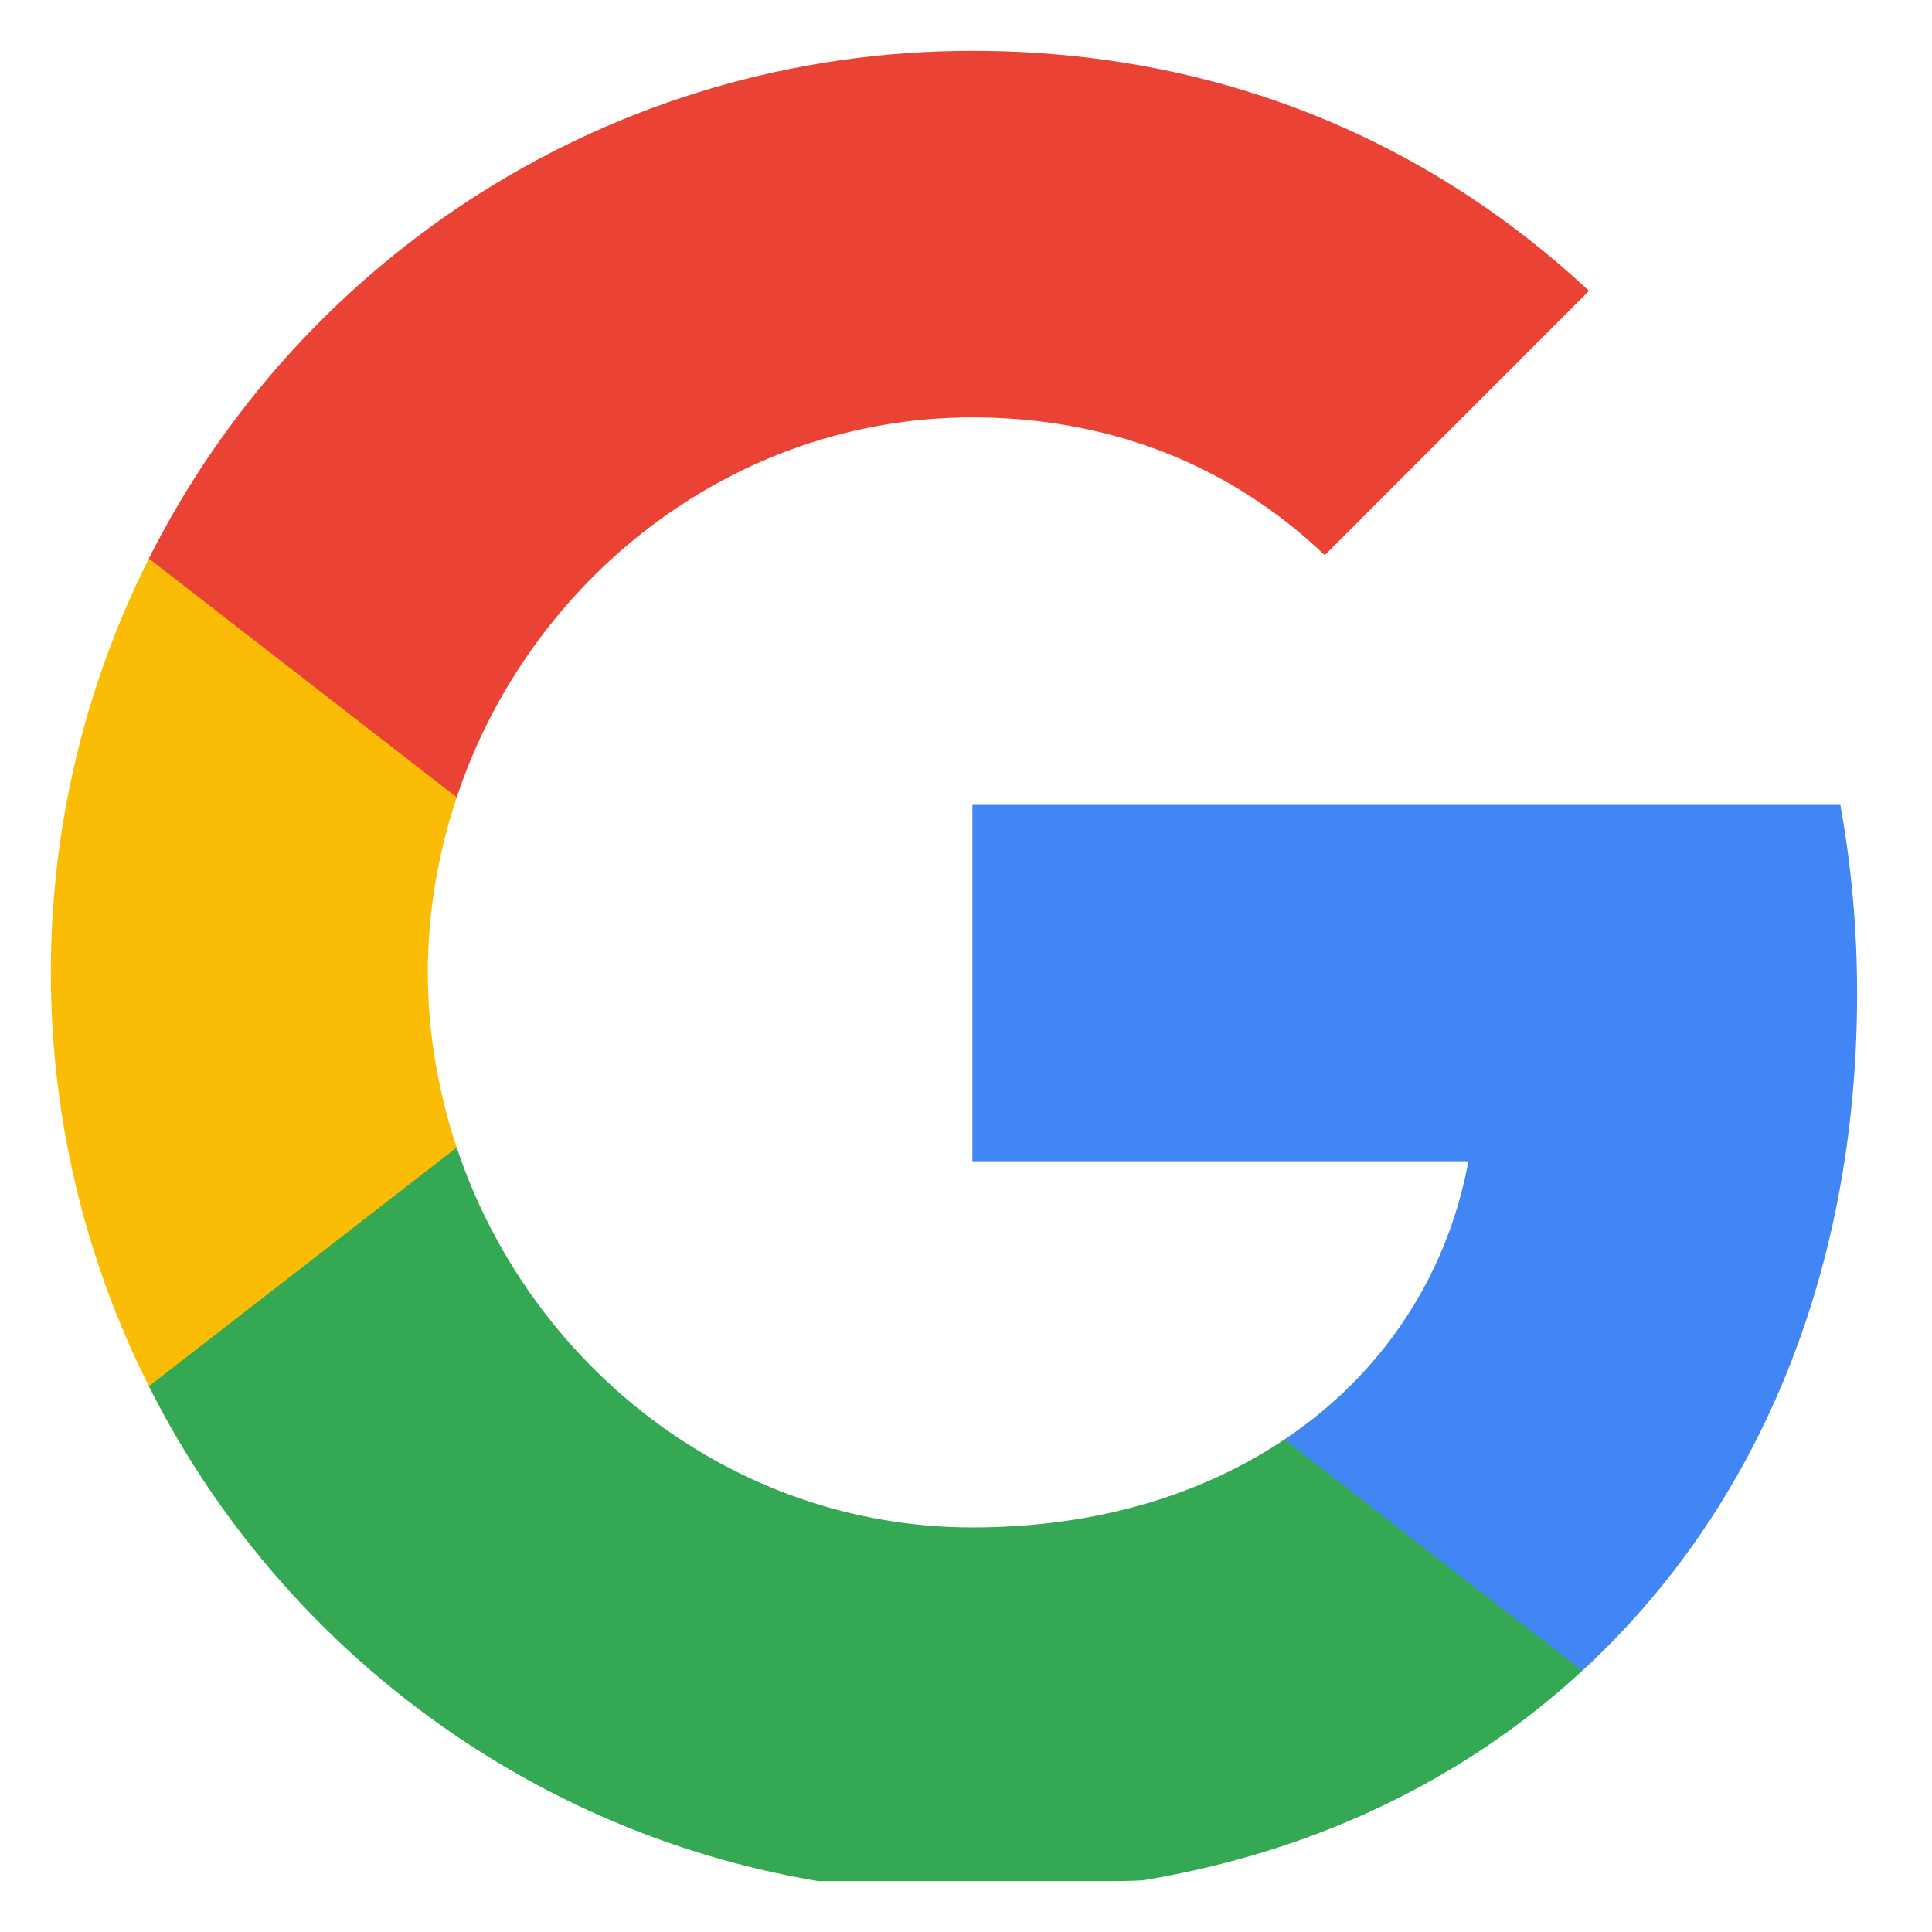 <svg width="25" height="25" viewBox="0 0 25 25" fill="none" xmlns="http://www.w3.org/2000/svg">
<g clip-path="url(#clip0_6838_5781)">
<path fill-rule="evenodd" clip-rule="evenodd" d="M24.031 12.854C24.031 12.008 23.955 11.195 23.814 10.415H12.583V15.027H19.001C18.724 16.518 17.884 17.781 16.621 18.627V21.619H20.475C22.73 19.543 24.031 16.485 24.031 12.854Z" fill="#4285F4"/>
<path fill-rule="evenodd" clip-rule="evenodd" d="M12.583 24.508C15.803 24.508 18.502 23.44 20.475 21.619L16.621 18.627C15.553 19.342 14.187 19.765 12.583 19.765C9.477 19.765 6.848 17.667 5.91 14.849H1.926V17.938C3.888 21.836 7.921 24.508 12.583 24.508Z" fill="#34A853"/>
<path fill-rule="evenodd" clip-rule="evenodd" d="M5.91 14.849C5.672 14.133 5.536 13.369 5.536 12.583C5.536 11.797 5.672 11.033 5.91 10.317V7.228H1.926C1.118 8.837 0.658 10.659 0.658 12.583C0.658 14.507 1.118 16.328 1.926 17.938L5.91 14.849Z" fill="#FBBC05"/>
<path fill-rule="evenodd" clip-rule="evenodd" d="M12.583 5.401C14.334 5.401 15.906 6.002 17.142 7.184L20.562 3.764C18.497 1.839 15.797 0.658 12.583 0.658C7.921 0.658 3.888 3.33 1.926 7.227L5.91 10.317C6.848 7.498 9.477 5.401 12.583 5.401Z" fill="#EA4335"/>
</g>
<defs>
<clipPath id="clip0_6838_5781">
<rect x="0.658" y="0.658" width="23.684" height="23.684" rx="10" fill="white"/>
</clipPath>
</defs>
</svg>
